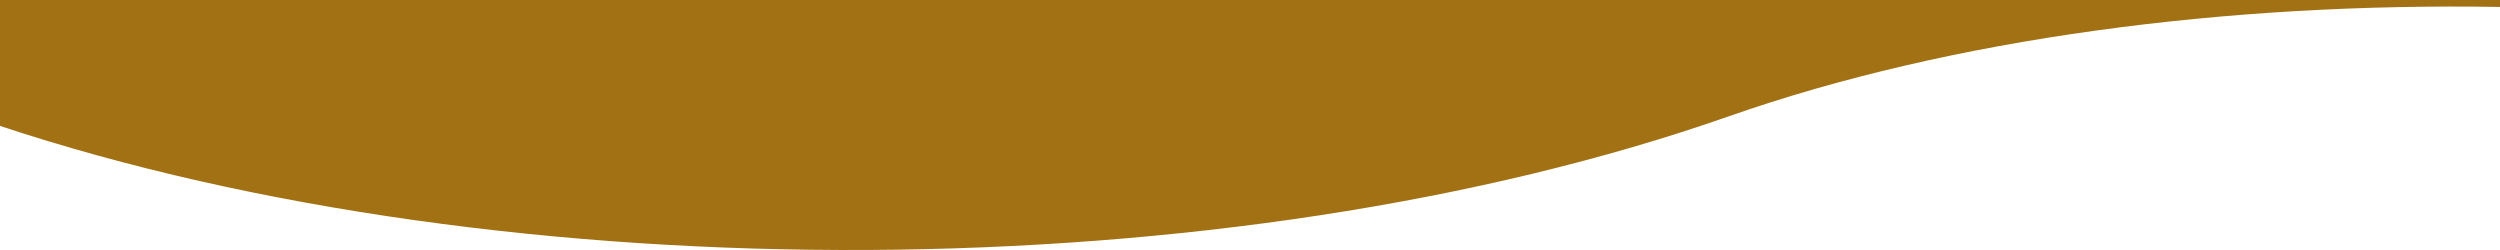 <?xml version="1.0" encoding="iso-8859-1"?>
<!-- Generator: Adobe Illustrator 29.7.1, SVG Export Plug-In . SVG Version: 9.03 Build 0)  -->
<svg version="1.1" id="Livello_1" xmlns="http://www.w3.org/2000/svg" xmlns:xlink="http://www.w3.org/1999/xlink" x="0px" y="0px"
	 viewBox="0 0 4000 400" style="enable-background:new 0 0 4000 400;" xml:space="preserve">
<path style="fill:#A27113;" d="M0,0v201.471c813.339,269.628,1966.814,264.773,2766.563-15.539
	C3122.888,61.008,3563.574,3.787,4000,11.115V0H0z"/>
</svg>
